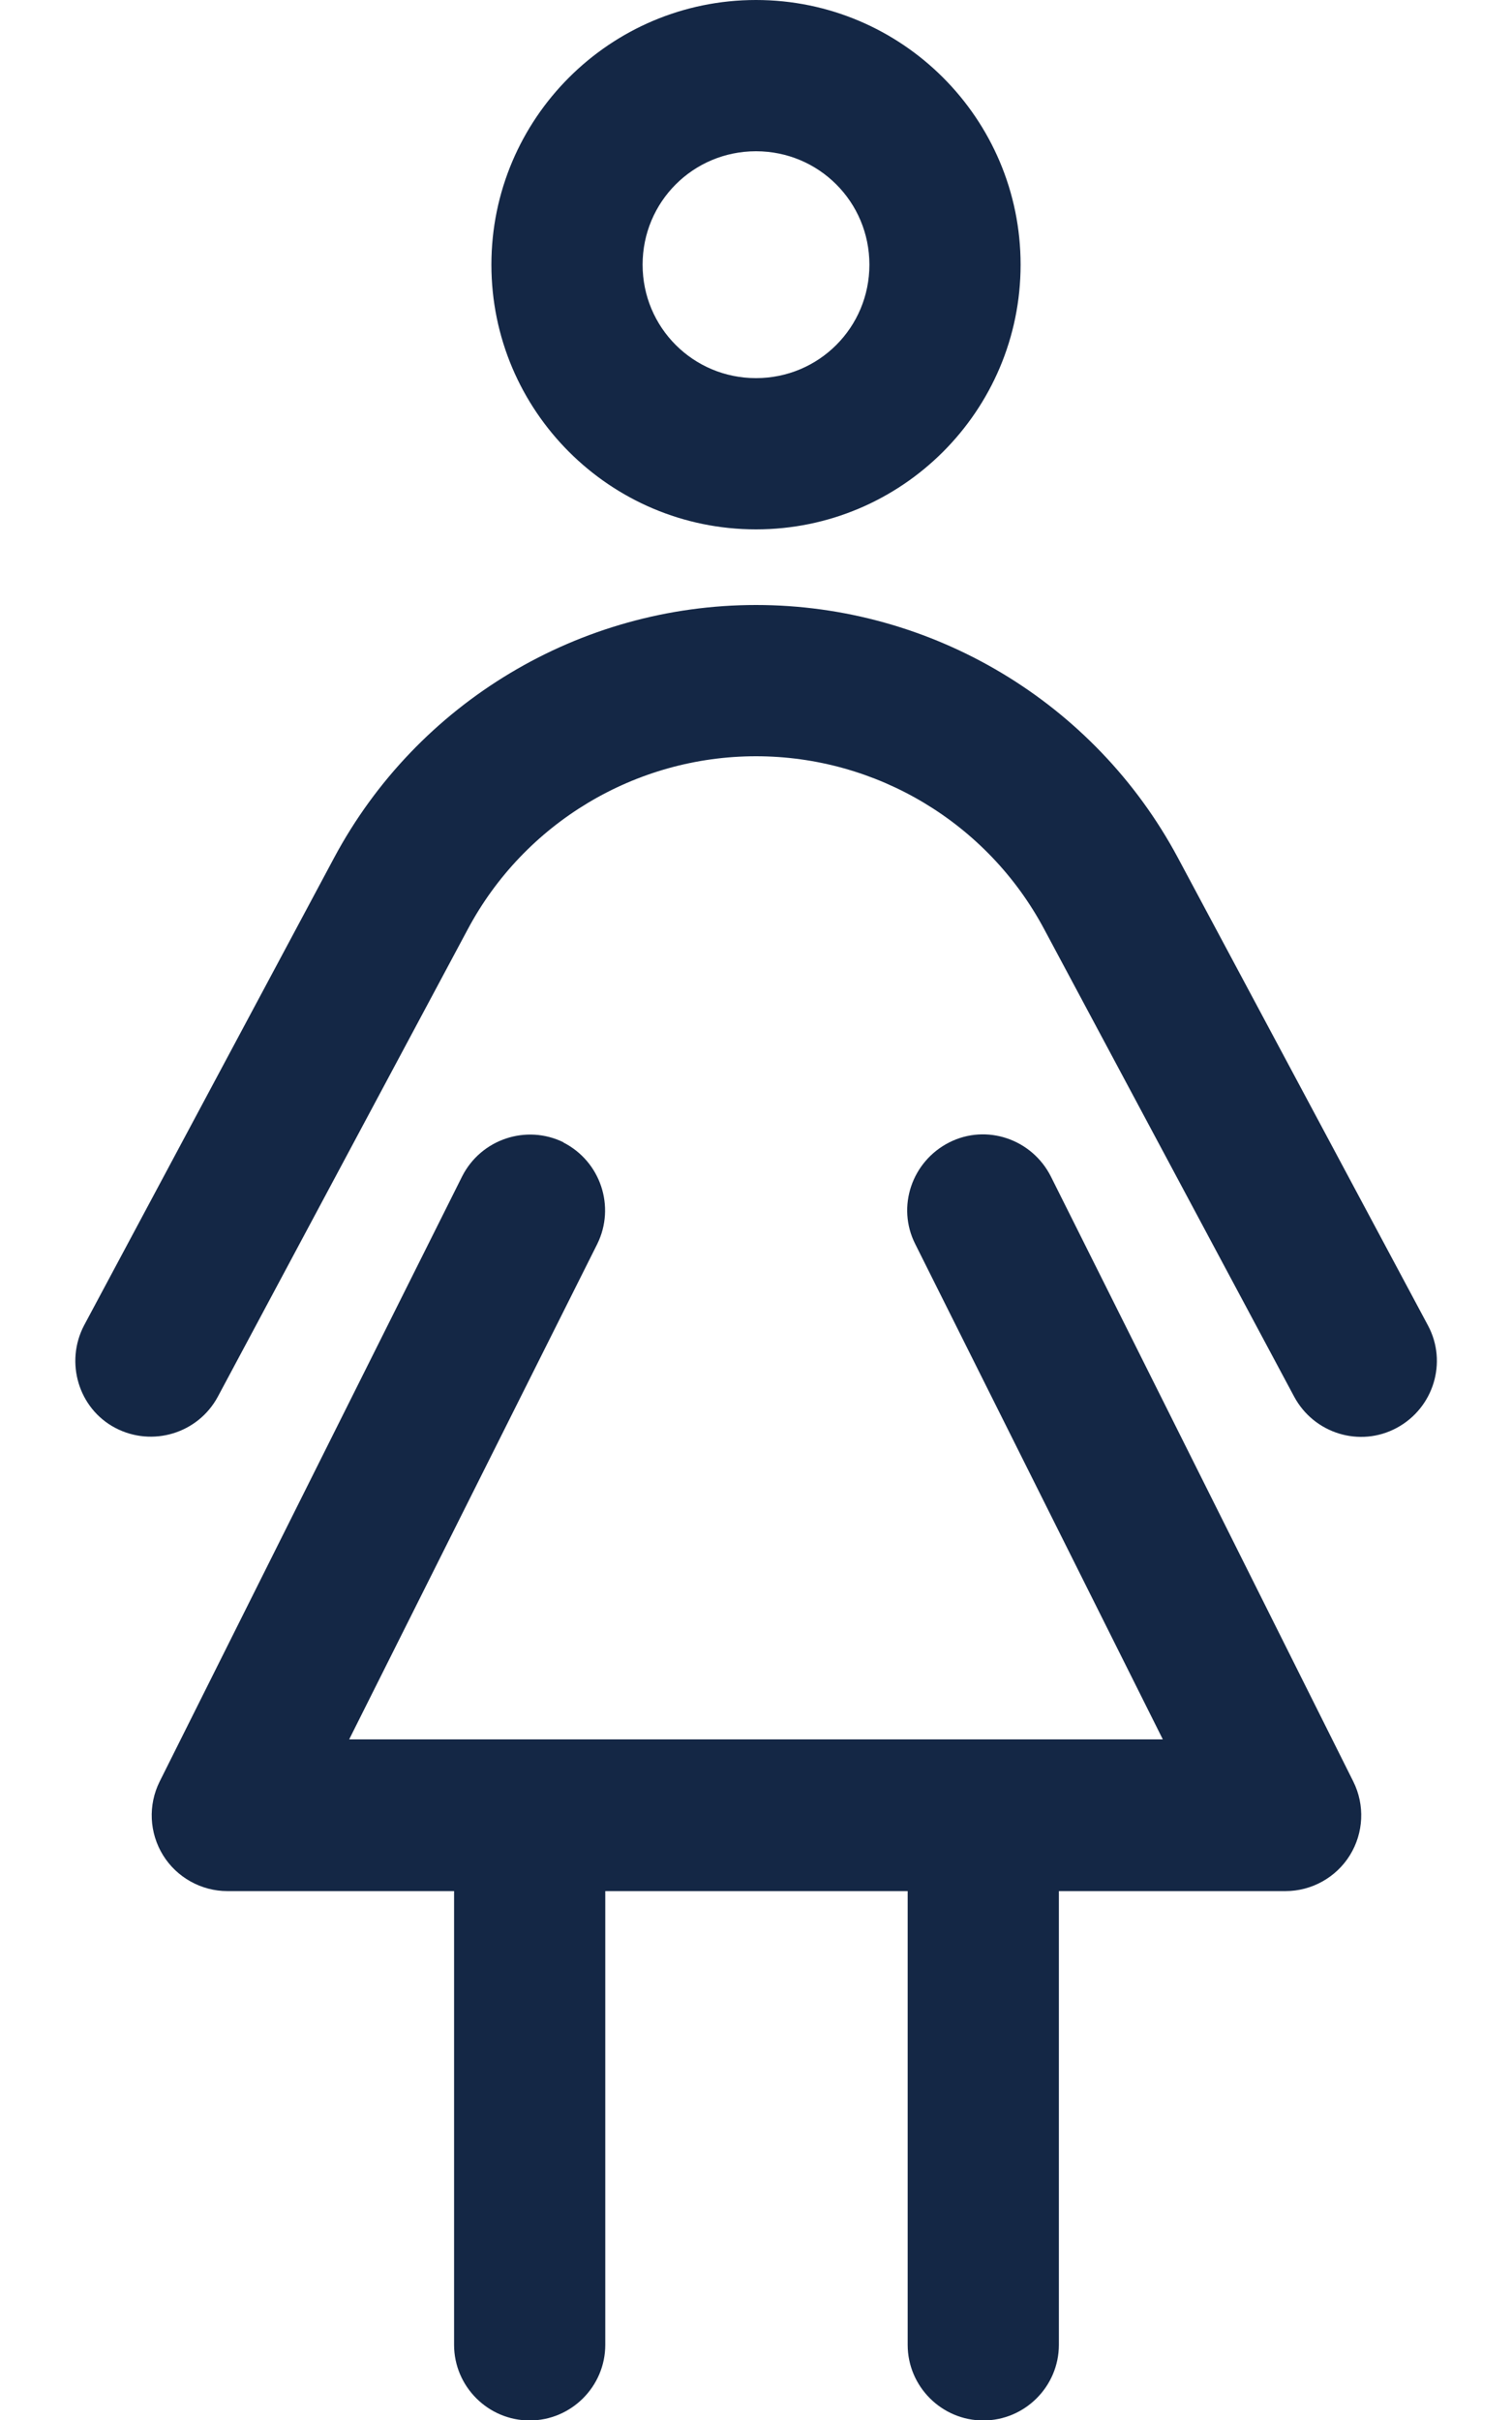 <?xml version="1.0" encoding="UTF-8"?>
<svg id="Layer_1" xmlns="http://www.w3.org/2000/svg" version="1.1" viewBox="0 0 320 512">
  <!-- Generator: Adobe Illustrator 29.3.1, SVG Export Plug-In . SVG Version: 2.1.0 Build 151)  -->
  <defs>
    <style>
      .st0 {
        fill: #142745;
      }
    </style>
  </defs>
  <path class="st0" d="M160,80c13.3,0,24-10.7,24-24s-10.7-24-24-24-24,10.7-24,24,10.7,24,24,24ZM160,0c30.9,0,56,25.1,56,56s-25.1,56-56,56-56-25.1-56-56S129.1,0,160,0ZM119.2,241.7c7.9,4,11.1,13.6,7.2,21.5l-52.5,104.8h172.2l-52.4-104.8c-4-7.9-.7-17.5,7.2-21.5s17.5-.7,21.5,7.2l64,128c2.5,5,2.2,10.9-.7,15.6s-8.1,7.6-13.6,7.6h-48v96c0,8.8-7.2,16-16,16s-16-7.2-16-16v-96h-64v96c0,8.8-7.2,16-16,16s-16-7.2-16-16v-96h-48c-5.5,0-10.7-2.9-13.6-7.6s-3.2-10.6-.7-15.6l64-128c4-7.9,13.6-11.1,21.5-7.2h0ZM99,196.6l-52.9,98.9c-4.2,7.8-13.9,10.7-21.7,6.6s-10.7-13.9-6.6-21.7l52.9-98.9c17.6-32.9,52-53.5,89.3-53.5s71.7,20.6,89.3,53.5l52.9,98.9c4.2,7.8,1.2,17.5-6.6,21.7s-17.5,1.2-21.7-6.6l-52.9-98.9c-12-22.5-35.5-36.6-61-36.6s-49,14.1-61,36.6Z"/>
</svg>